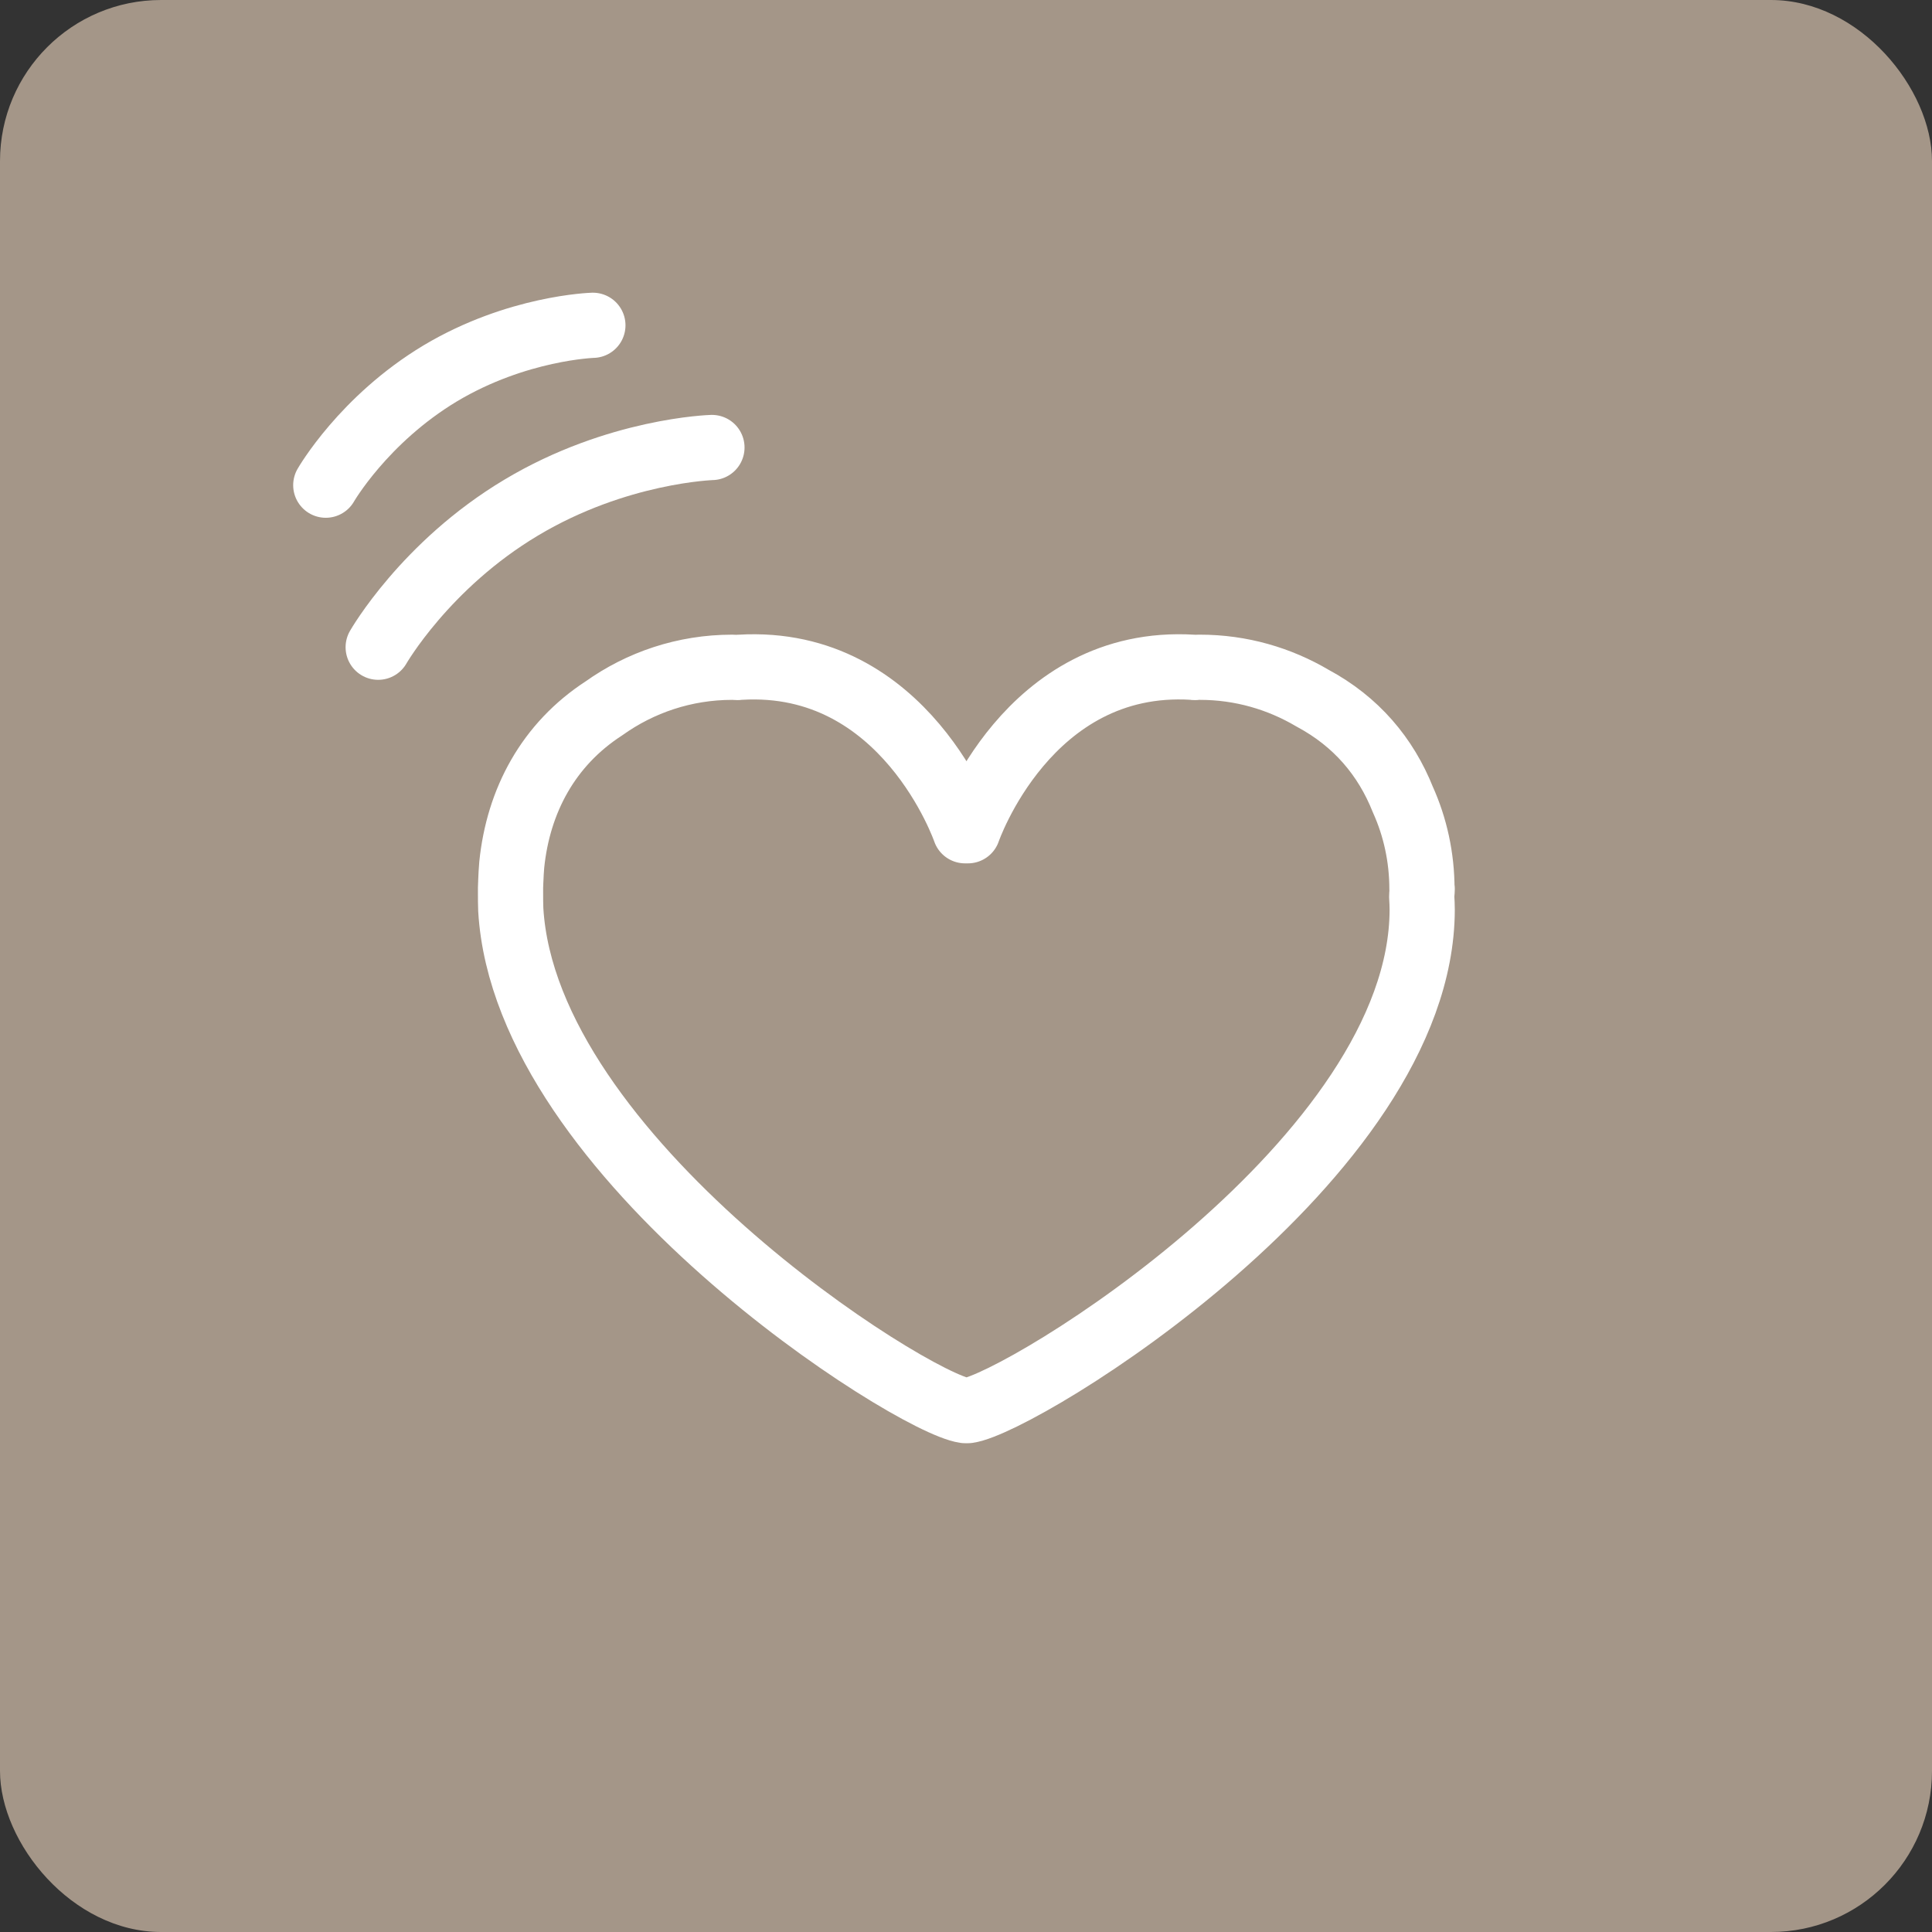 <?xml version="1.0" encoding="UTF-8"?>
<svg id="_レイヤー_2" data-name="レイヤー 2" xmlns="http://www.w3.org/2000/svg" viewBox="0 0 80 80">
  <rect x="0" y="0" width="80" height="80" fill="#333333" stroke="none"/>
  <defs>
    <style>
      .cls-1 {
        fill: #a49688;
      }

      .cls-2 {
        fill: none;
        stroke: #fff;
        stroke-linecap: round;
        stroke-linejoin: round;
        stroke-width: 2.7px;
      }
    </style>
  </defs>
  <g id="_レイヤー_2-2" data-name="レイヤー 2">
    <g>
      <rect class="cls-1" width="80" height="80" rx="6.67" ry="6.67"/>
      <path class="cls-2" d="M58.88,36.82c0-1.32-.28-2.58-.79-3.71-.71-1.78-1.93-3.23-3.74-4.2-1.37-.81-2.96-1.28-4.66-1.28-.07,0-.13,0-.2.01-.04,0-.07,0-.1-.01-6.85-.42-9.31,6.77-9.31,6.77h-.12s-2.46-7.18-9.31-6.77c-.04,0-.07,0-.11.01-.07,0-.14-.01-.22-.01-1.98,0-3.81.63-5.31,1.7-2.3,1.49-3.55,3.82-3.82,6.48-.02.22-.03.45-.04.68,0,.09-.01.18-.01.27,0,.02,0,.04,0,.06,0,.05,0,.1,0,.14,0,.24,0,.47.01.71.61,10.3,16.57,20.42,18.81,20.74h.12c2.24-.32,18.79-10.43,18.81-20.74,0-.18-.01-.36-.02-.54,0-.11.02-.21.02-.32Z"/>
      <g>
        <path class="cls-2" d="M15.66,26.8s1.95-3.41,5.92-5.78c3.97-2.38,7.9-2.49,7.9-2.49"/>
        <path class="cls-2" d="M13.49,20.09s1.56-2.72,4.74-4.63c3.18-1.9,6.32-1.99,6.32-1.99"/>
      </g>
    </g>
  </g>
</svg>